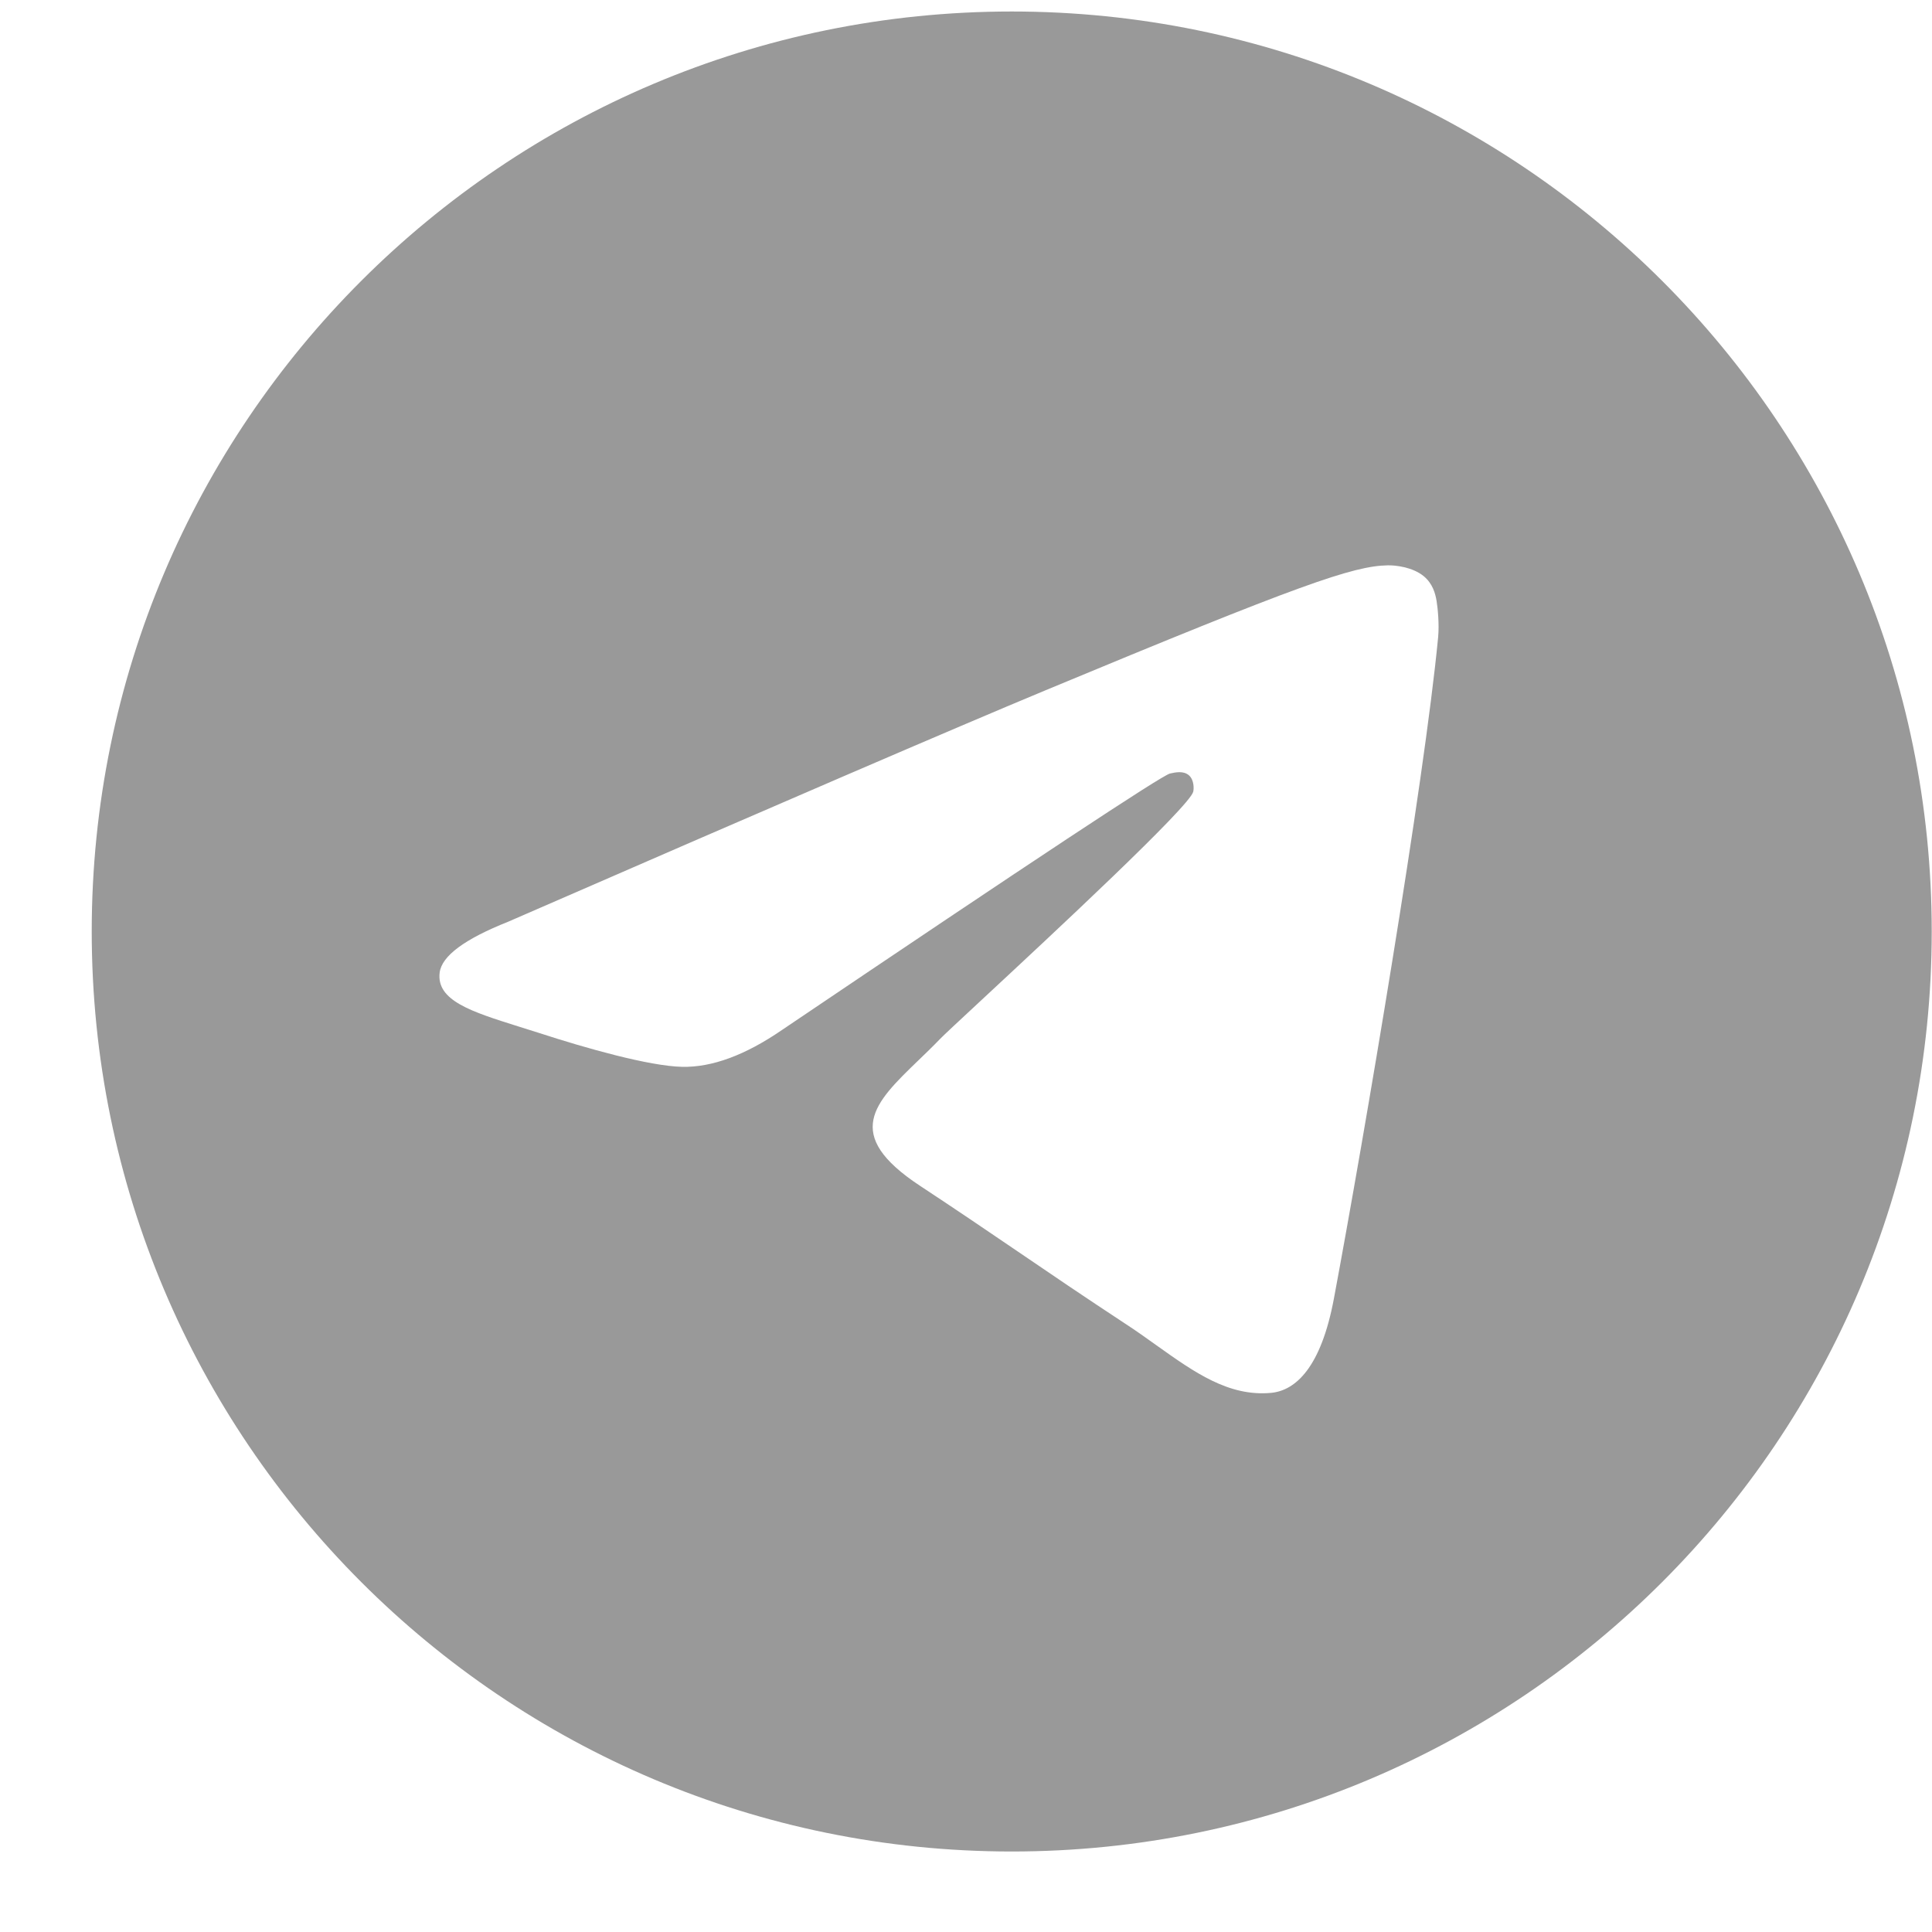 <?xml version="1.0" encoding="UTF-8"?> <svg xmlns="http://www.w3.org/2000/svg" width="21" height="21" viewBox="0 0 21 21" fill="none"> <path fill-rule="evenodd" clip-rule="evenodd" d="M20.997 10.124C20.997 15.647 16.519 20.125 10.997 20.125C5.474 20.125 0.997 15.647 0.997 10.124C0.997 4.602 5.474 0.125 10.997 0.125C16.519 0.125 20.997 4.602 20.997 10.124ZM11.355 7.507C10.382 7.912 8.438 8.749 5.523 10.019C5.05 10.207 4.802 10.391 4.779 10.571C4.741 10.876 5.122 10.996 5.641 11.159C5.712 11.181 5.785 11.204 5.86 11.228C6.37 11.394 7.057 11.588 7.414 11.596C7.738 11.603 8.1 11.47 8.499 11.196C11.223 9.357 12.629 8.428 12.717 8.408C12.779 8.394 12.865 8.376 12.924 8.428C12.982 8.48 12.977 8.578 12.97 8.605C12.933 8.765 11.437 10.156 10.662 10.876C10.421 11.1 10.25 11.259 10.215 11.296C10.137 11.377 10.057 11.454 9.98 11.528C9.506 11.986 9.15 12.329 10 12.889C10.408 13.158 10.735 13.38 11.061 13.602C11.417 13.845 11.772 14.086 12.231 14.388C12.348 14.464 12.46 14.544 12.569 14.622C12.983 14.917 13.355 15.182 13.815 15.14C14.083 15.115 14.359 14.864 14.499 14.115C14.83 12.344 15.481 8.507 15.632 6.925C15.645 6.787 15.628 6.609 15.615 6.532C15.602 6.454 15.574 6.343 15.473 6.261C15.353 6.164 15.168 6.143 15.085 6.145C14.709 6.151 14.132 6.352 11.355 7.507Z" fill="#999999"></path> </svg> 